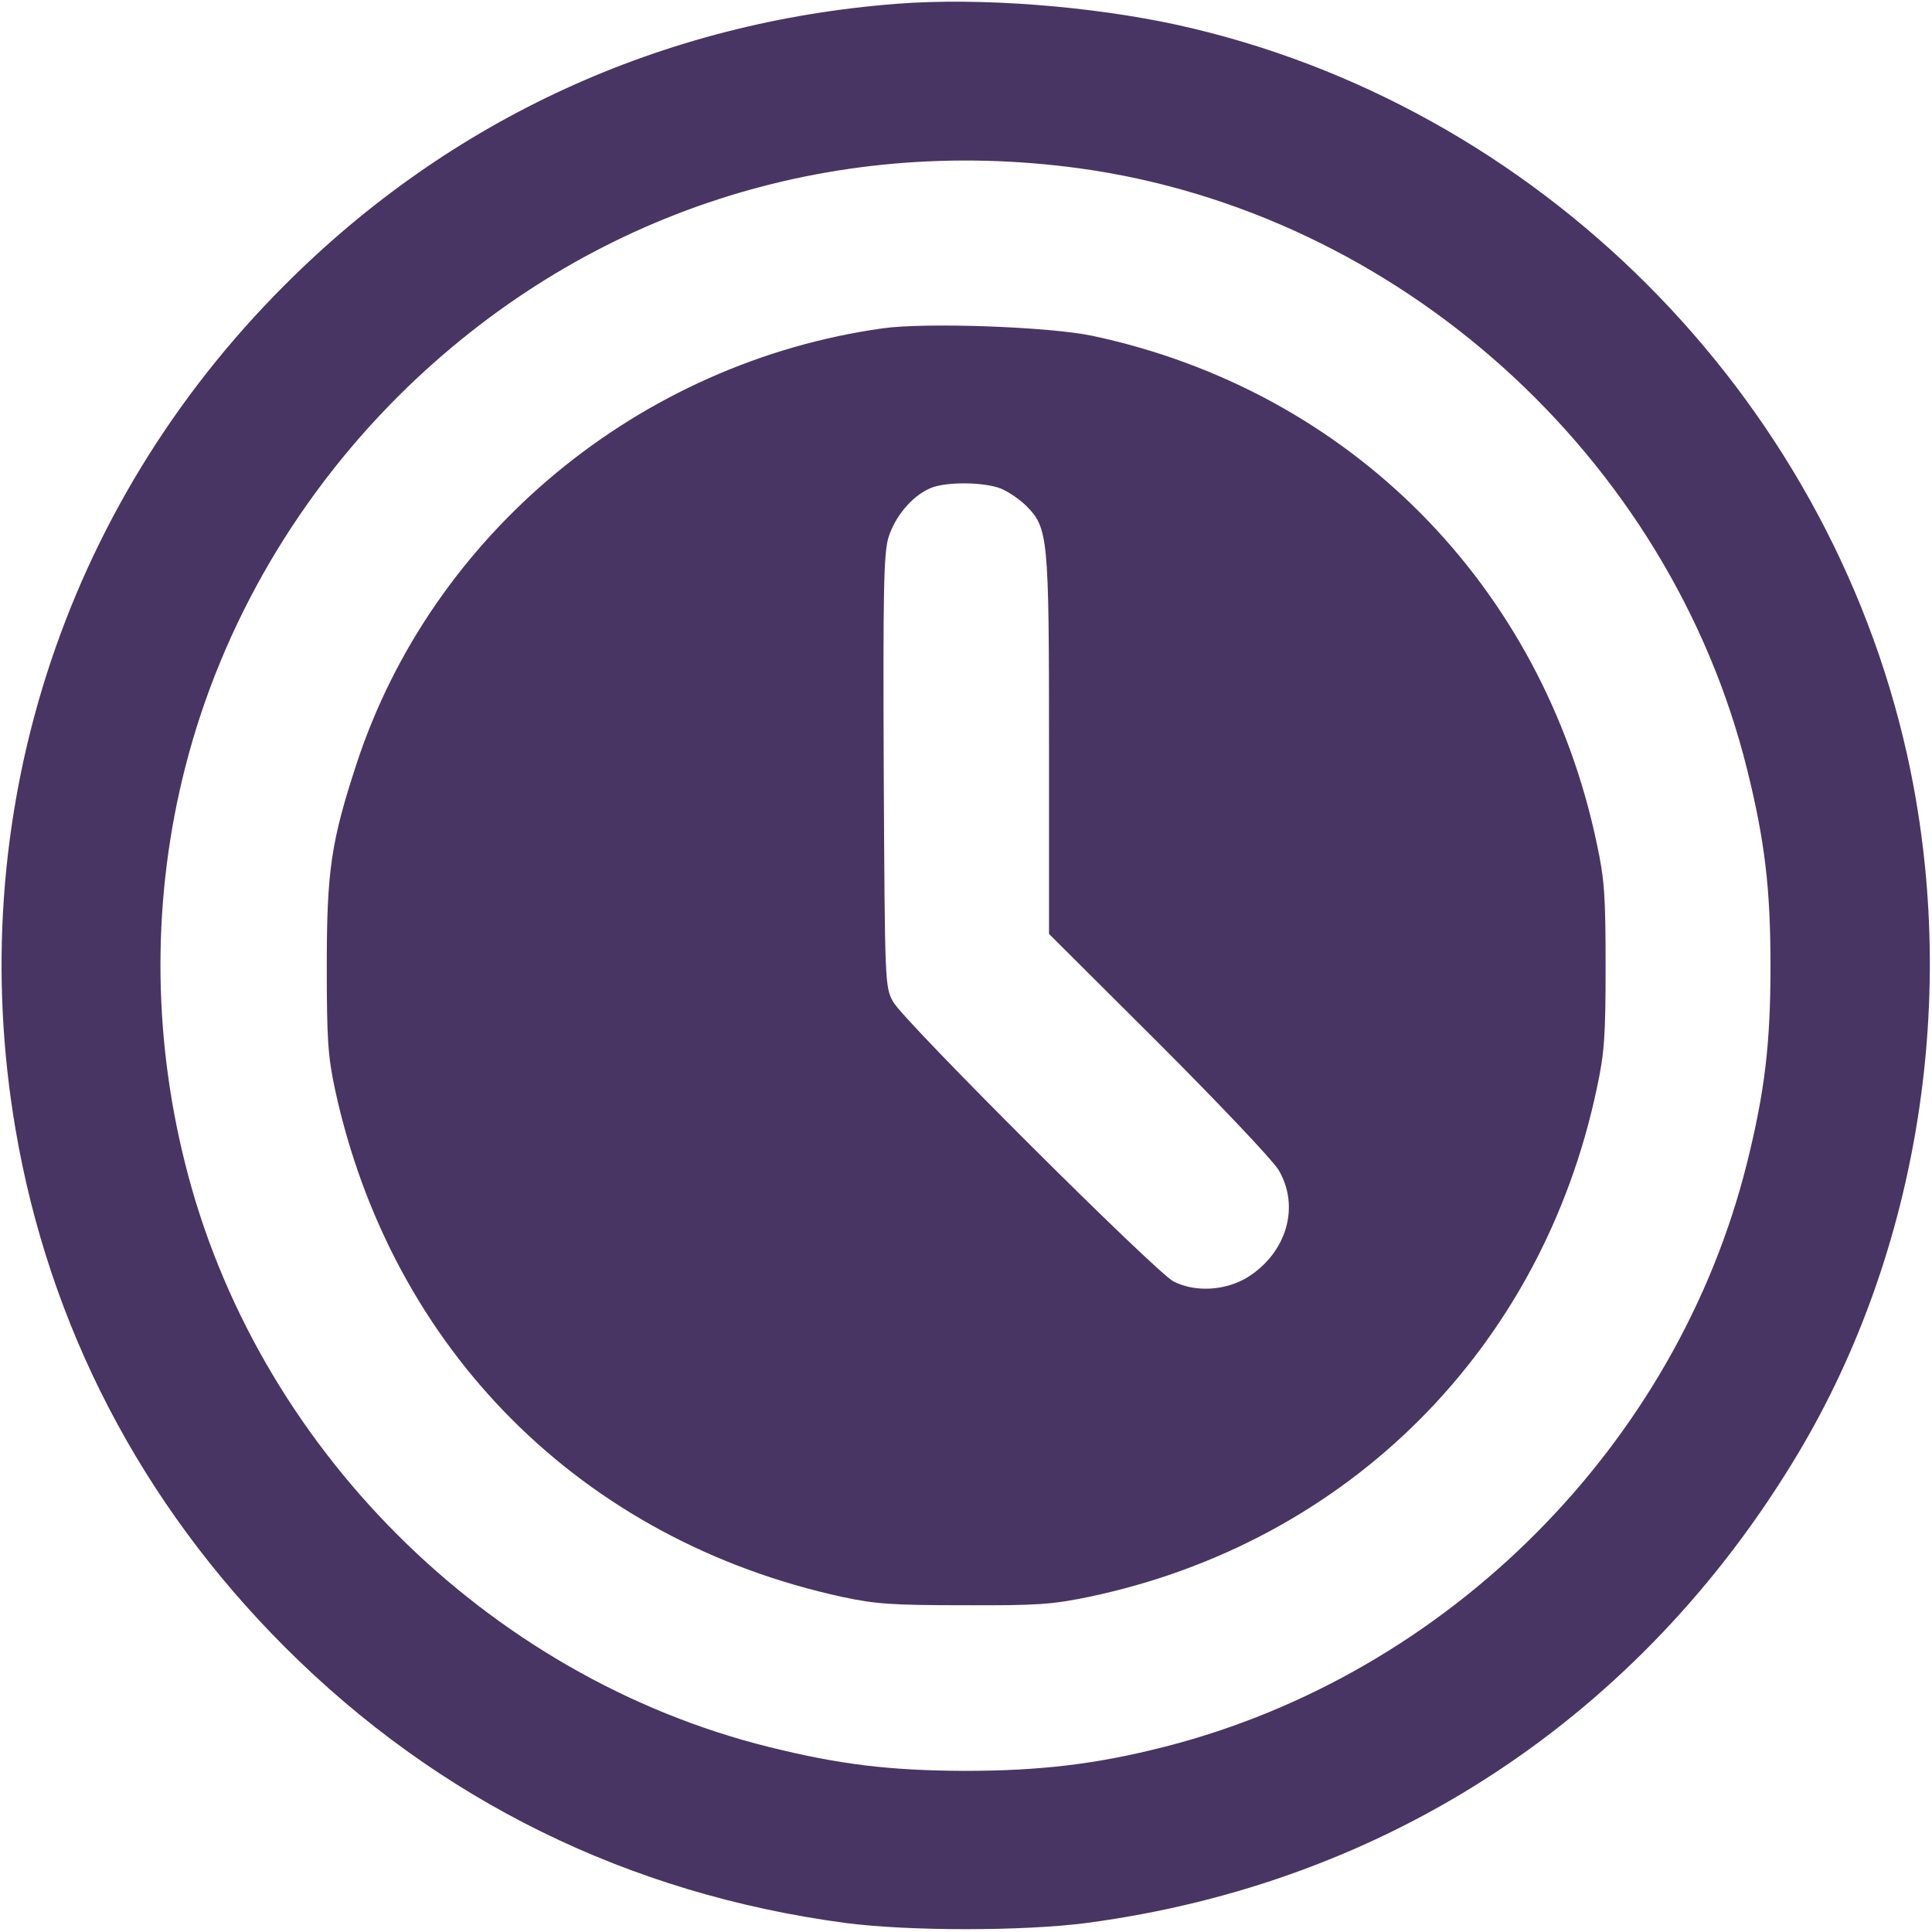<?xml version="1.0" standalone="no"?>
<!DOCTYPE svg PUBLIC "-//W3C//DTD SVG 20010904//EN"
 "http://www.w3.org/TR/2001/REC-SVG-20010904/DTD/svg10.dtd">
<svg version="1.0" xmlns="http://www.w3.org/2000/svg"
 width="512pt" height="512pt" viewBox="0 0 512 512"
 preserveAspectRatio="xMidYMid meet">

<g transform="translate(0,512) scale(0.1,-0.1)"
fill="#483563" stroke="none">
<path d="M2377 5110 c-622 -48 -1183 -305 -1622 -745 -591 -590 -854 -1414
-714 -2237 89 -522 333 -992 714 -1373 406 -406 910 -654 1485 -731 167 -22
473 -22 640 0 799 106 1469 548 1885 1244 322 539 429 1222 289 1852 -213 956
-981 1724 -1934 1934 -229 50 -524 73 -743 56z m483 -436 c845 -116 1564 -763
1770 -1593 47 -189 62 -316 62 -521 0 -205 -15 -332 -62 -521 -186 -748 -792
-1356 -1543 -1548 -180 -46 -329 -64 -532 -64 -200 1 -330 17 -516 63 -750
186 -1363 799 -1549 1549 -87 347 -86 708 1 1048 97 380 303 731 591 1009 479
461 1117 668 1778 578z"/>
<path d="M2340 4250 c-645 -90 -1195 -544 -1395 -1154 -68 -207 -79 -285 -79
-536 0 -195 3 -239 22 -328 150 -690 654 -1194 1344 -1344 88 -19 134 -22 323
-22 192 -1 234 2 330 22 688 144 1202 659 1347 1349 20 93 23 138 23 323 0
185 -3 230 -23 323 -144 687 -656 1202 -1337 1347 -113 24 -439 36 -555 20z
m313 -425 c19 -8 49 -28 66 -45 59 -59 61 -81 61 -634 l0 -501 291 -290 c160
-160 302 -310 317 -335 58 -97 22 -220 -82 -285 -59 -36 -139 -40 -196 -11
-48 25 -716 691 -743 741 -22 40 -22 46 -25 609 -2 481 0 577 12 620 17 56 62
111 111 132 40 18 144 17 188 -1z"/>
</g>
</svg>
